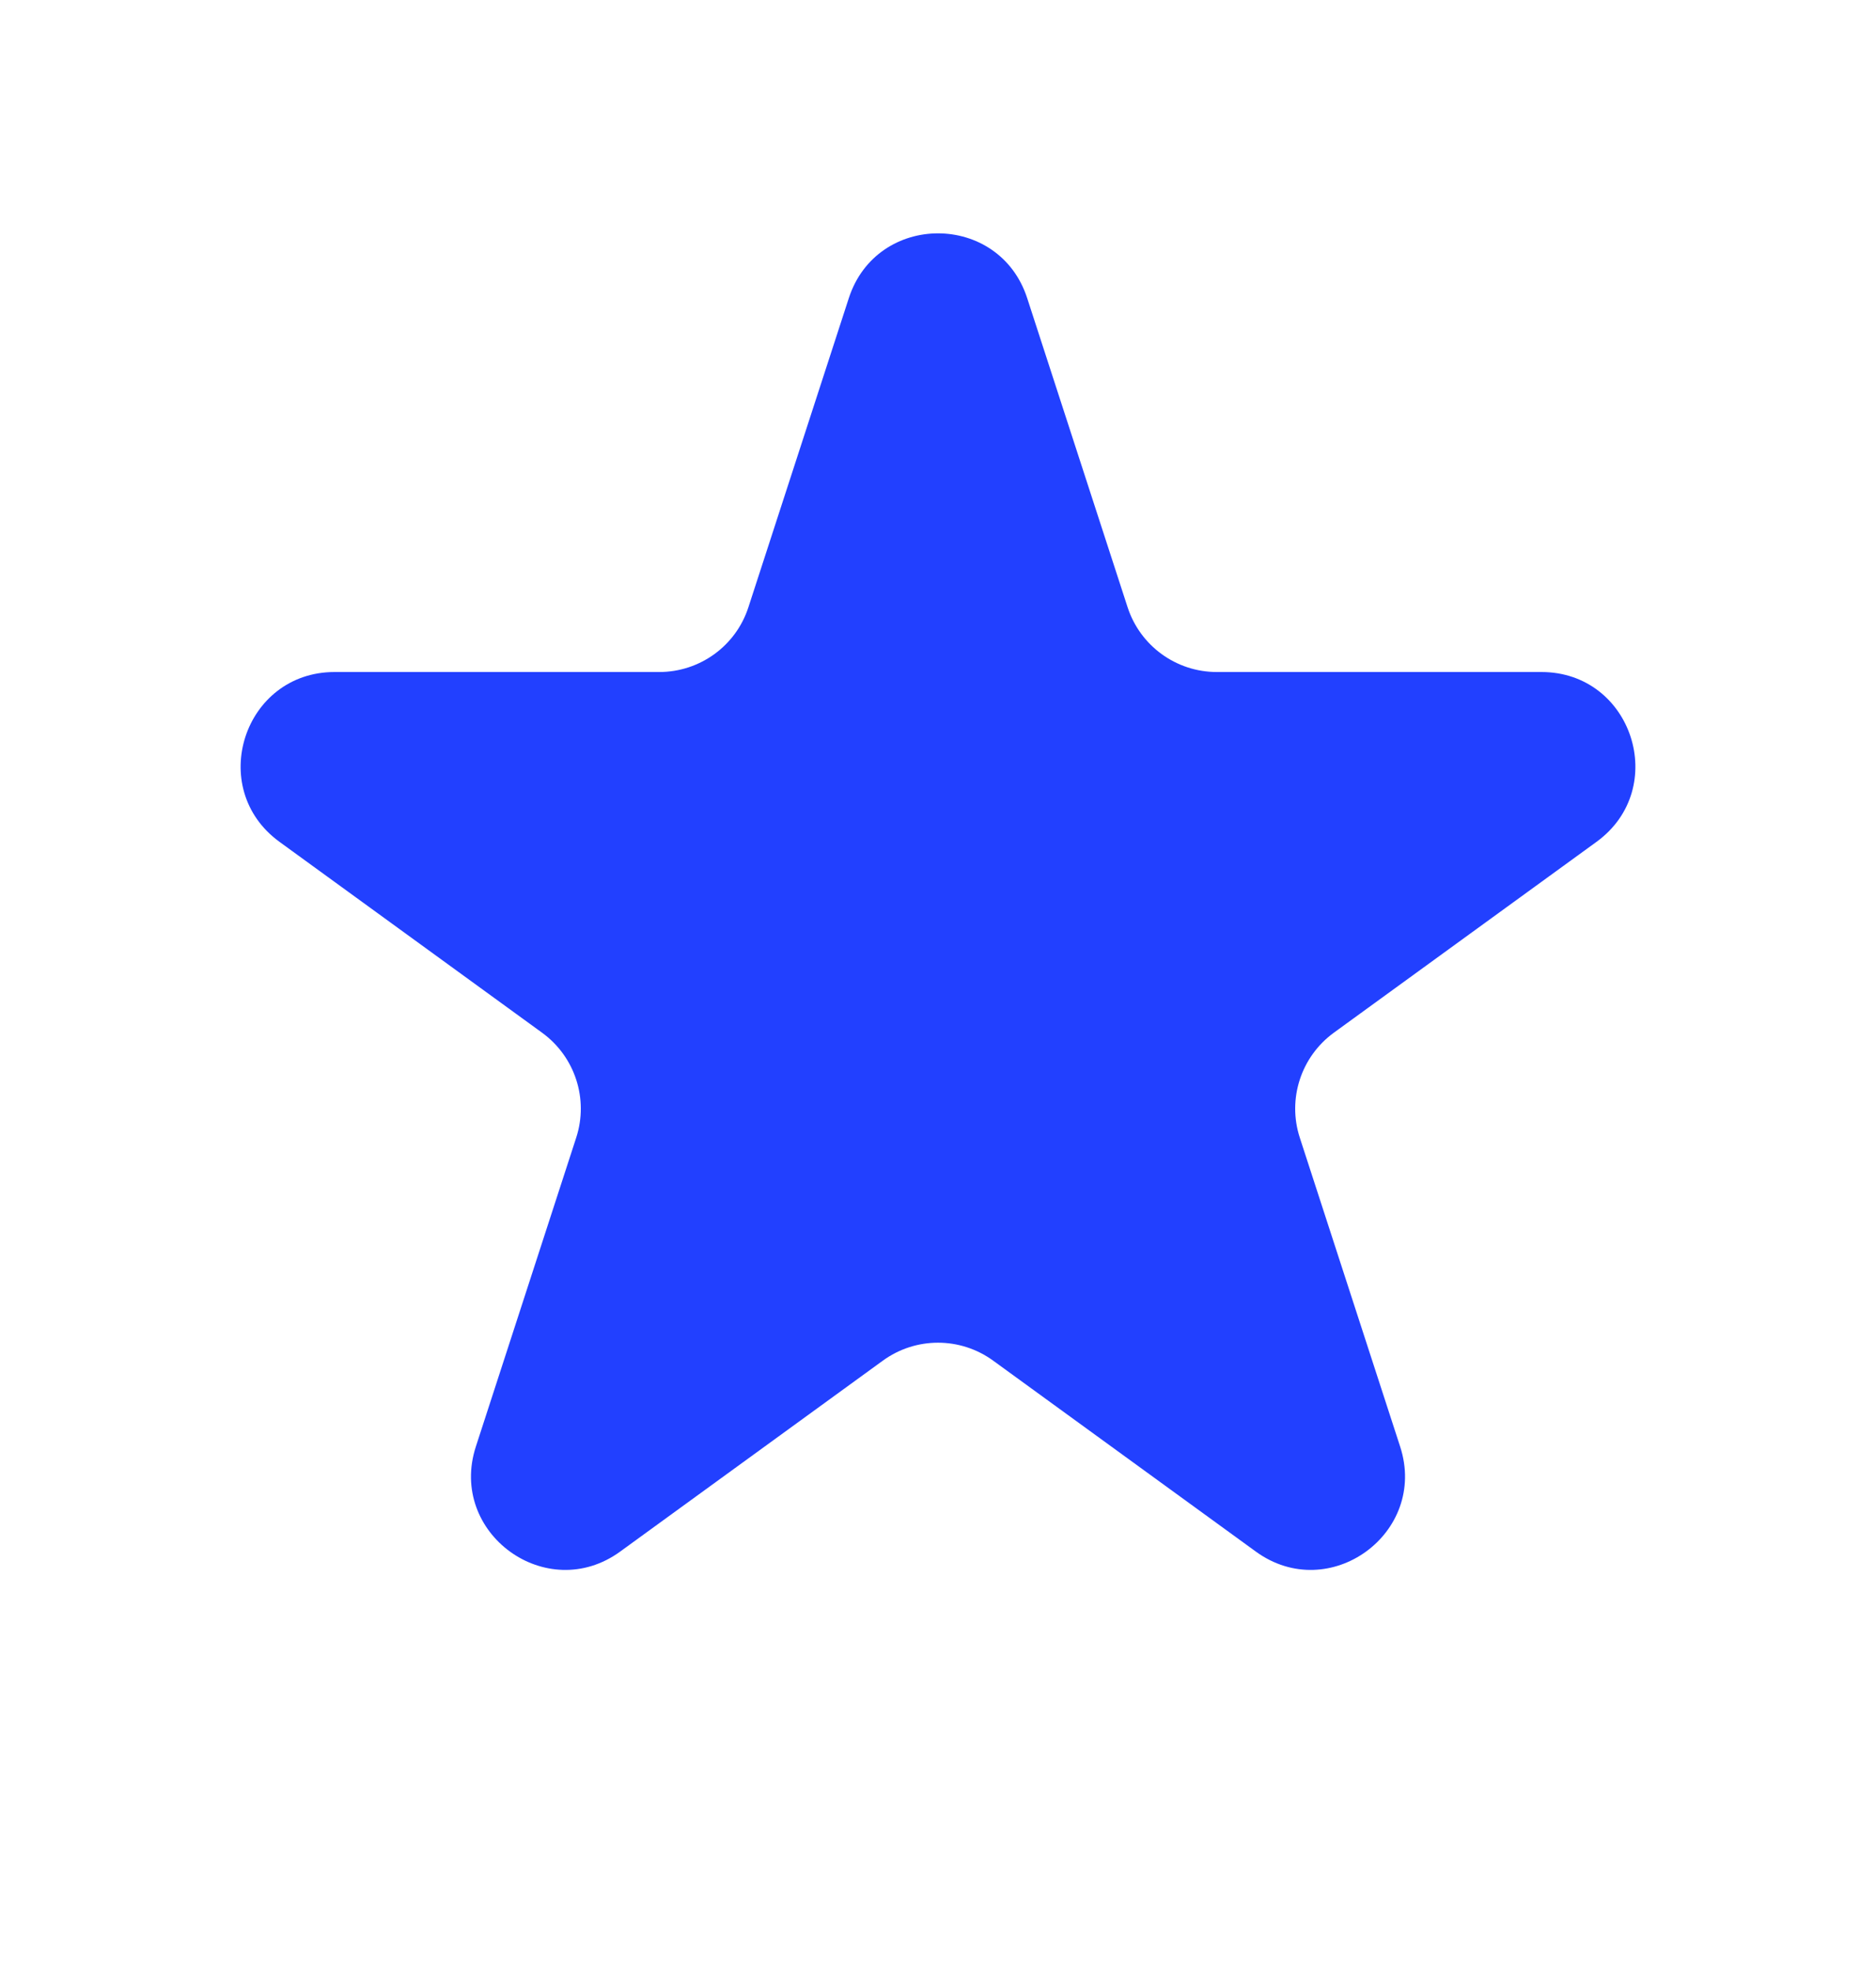 <svg width="20" height="21" viewBox="0 0 20 21" fill="none" xmlns="http://www.w3.org/2000/svg">
<path d="M9.049 3.177C9.348 2.256 10.652 2.256 10.951 3.177L12.021 6.469C12.155 6.881 12.539 7.16 12.972 7.16H16.433C17.402 7.16 17.804 8.399 17.021 8.969L14.22 11.003C13.87 11.258 13.723 11.709 13.857 12.121L14.927 15.413C15.226 16.334 14.172 17.101 13.388 16.531L10.588 14.497C10.237 14.242 9.763 14.242 9.412 14.497L6.612 16.531C5.828 17.101 4.774 16.334 5.073 15.413L6.143 12.121C6.277 11.709 6.13 11.258 5.779 11.003L2.979 8.969C2.196 8.399 2.598 7.16 3.567 7.16H7.028C7.462 7.16 7.846 6.881 7.979 6.469L9.049 3.177Z" fill="#2240FF"/>
</svg>
